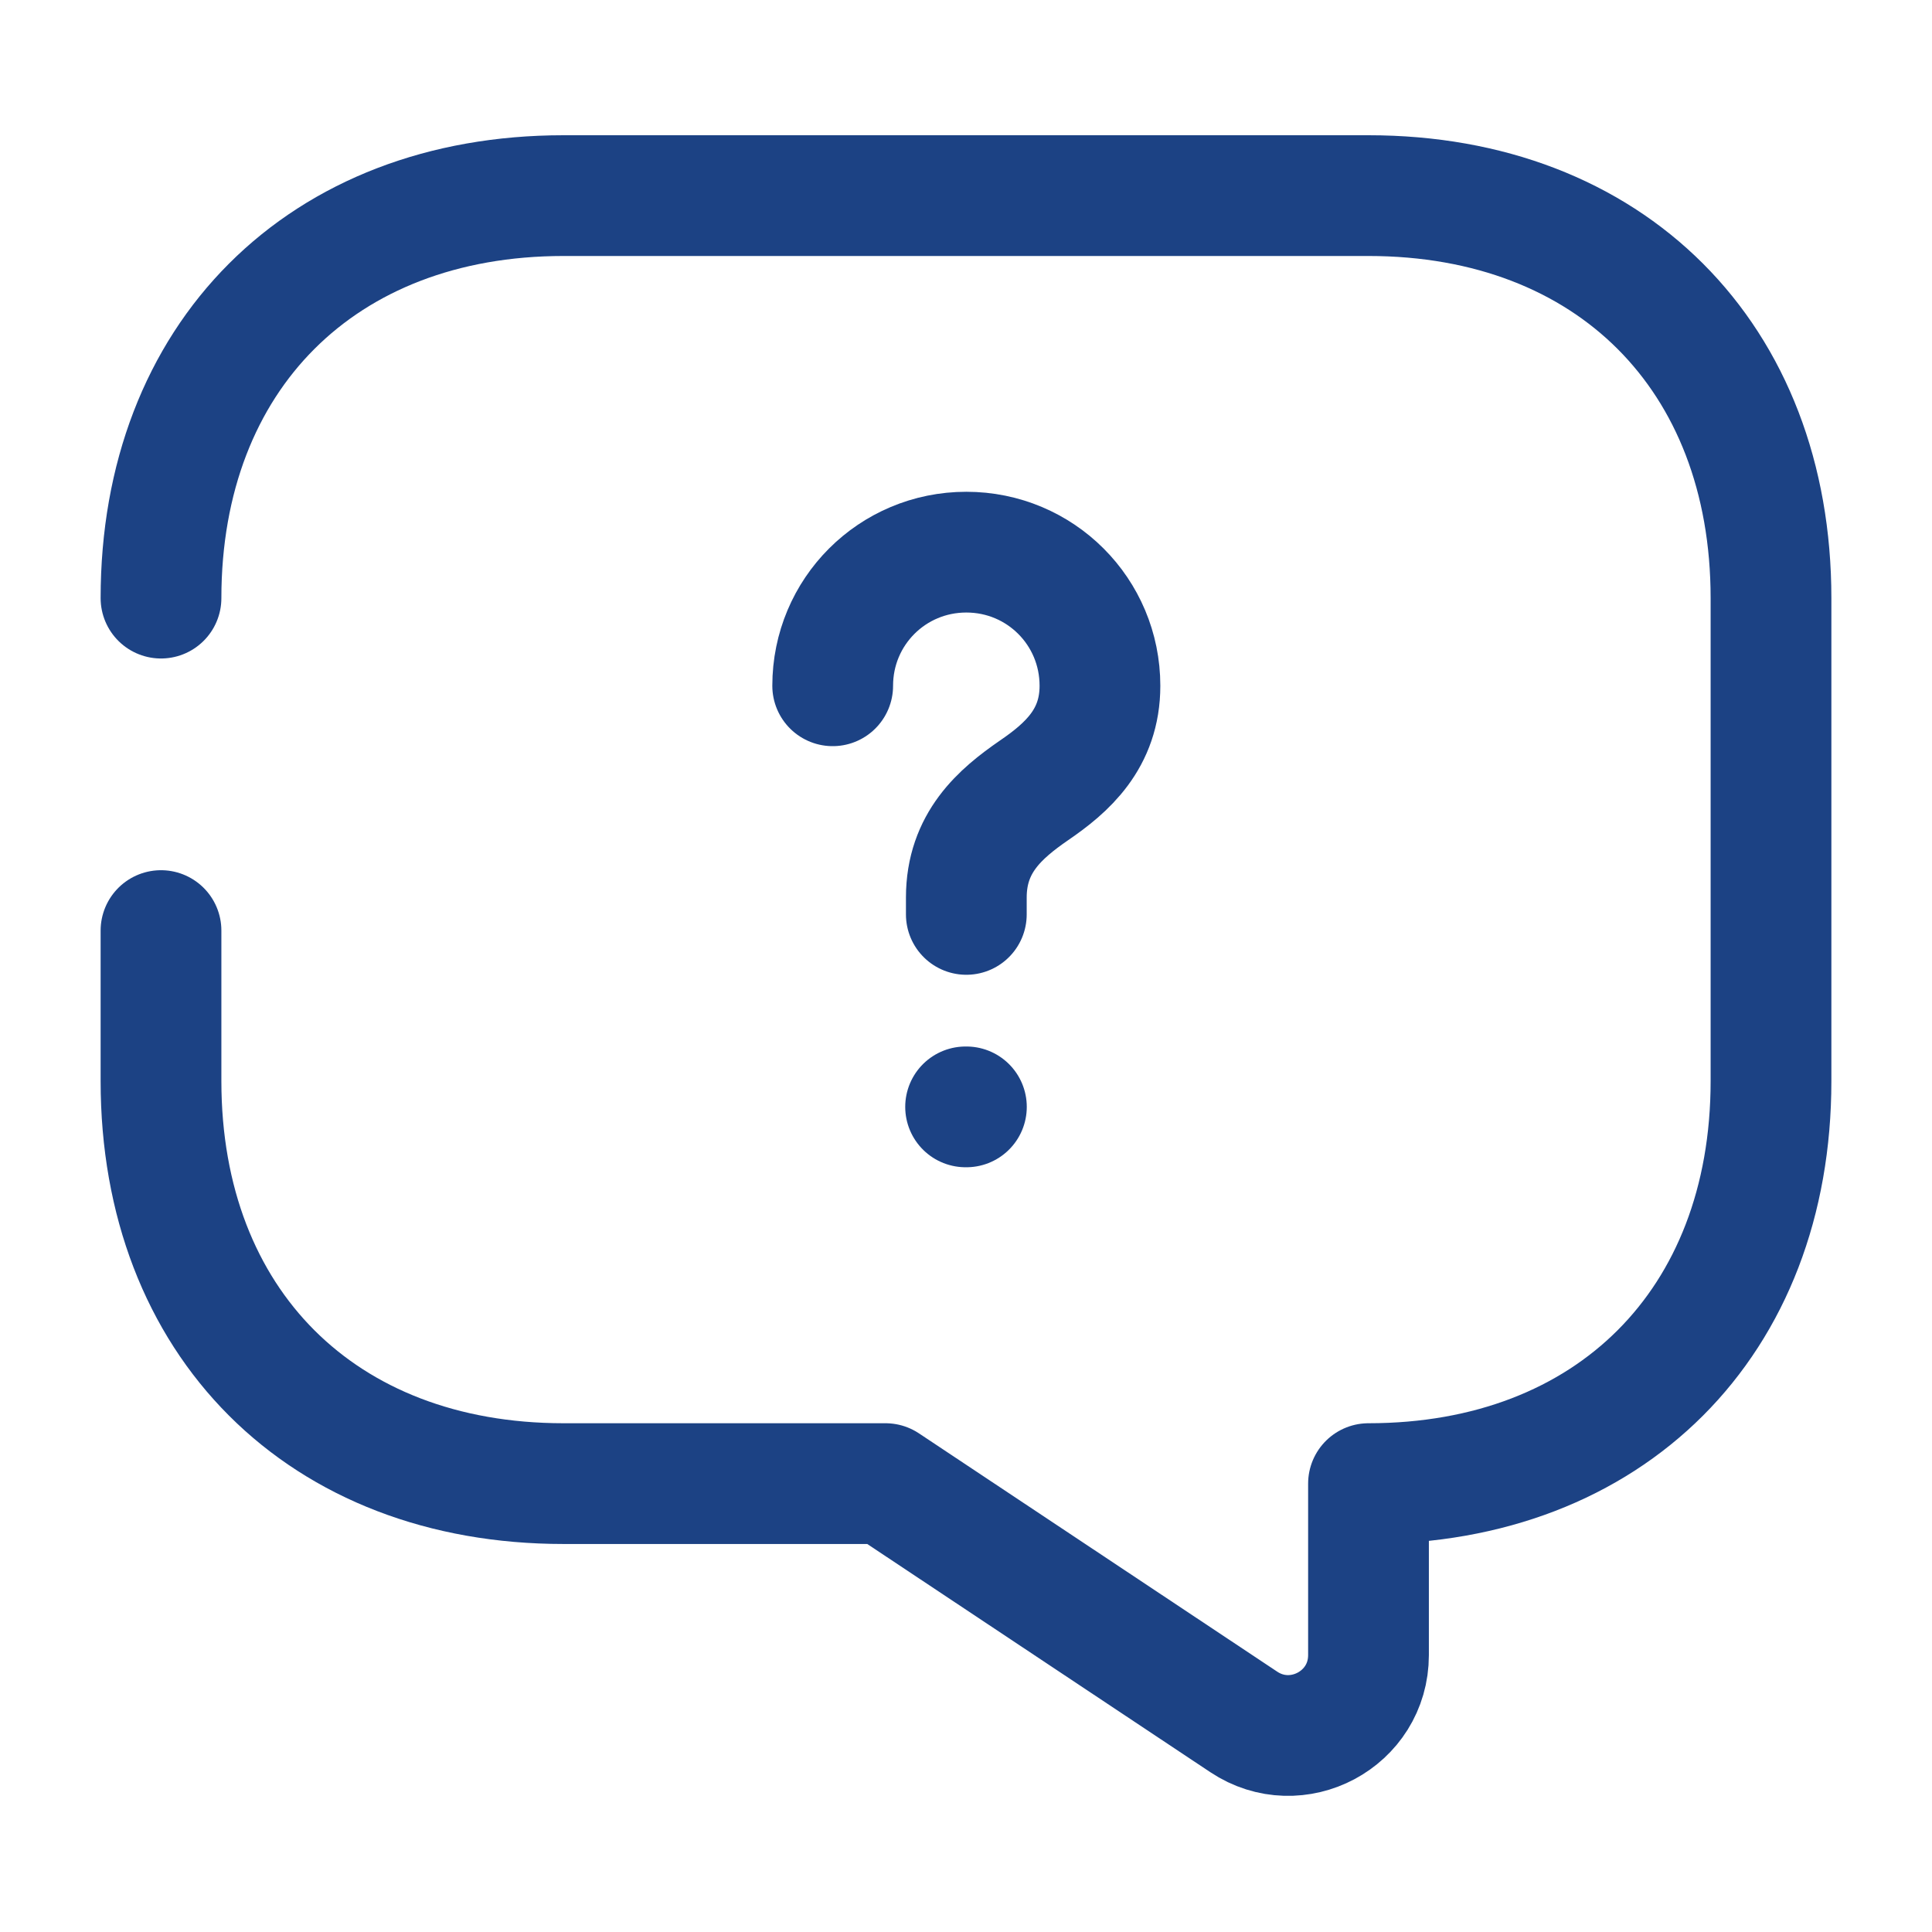 <?xml version="1.0" encoding="UTF-8"?> <svg xmlns="http://www.w3.org/2000/svg" width="24" height="24" viewBox="0 0 24 24" fill="none"><path d="M2 11.56V13.43C2 16.43 4 18.43 7 18.43H11L15.45 21.39C16.11 21.83 17 21.36 17 20.56V18.43C20 18.43 22 16.43 22 13.43V7.43C22 4.43 20 2.43 17 2.43H7C4 2.43 2 4.43 2 7.43" stroke="#1C4284" stroke-width="1.5" stroke-miterlimit="10" stroke-linecap="round" stroke-linejoin="round"></path><path d="M12.004 11.359V11.149C12.004 10.469 12.424 10.109 12.844 9.819C13.254 9.539 13.664 9.179 13.664 8.519C13.664 7.599 12.924 6.859 12.004 6.859C11.084 6.859 10.344 7.599 10.344 8.519" stroke="#1C4284" stroke-width="1.5" stroke-linecap="round" stroke-linejoin="round"></path><path d="M11.995 13.75H12.005" stroke="#1C4284" stroke-width="1.5" stroke-linecap="round" stroke-linejoin="round"></path></svg> 